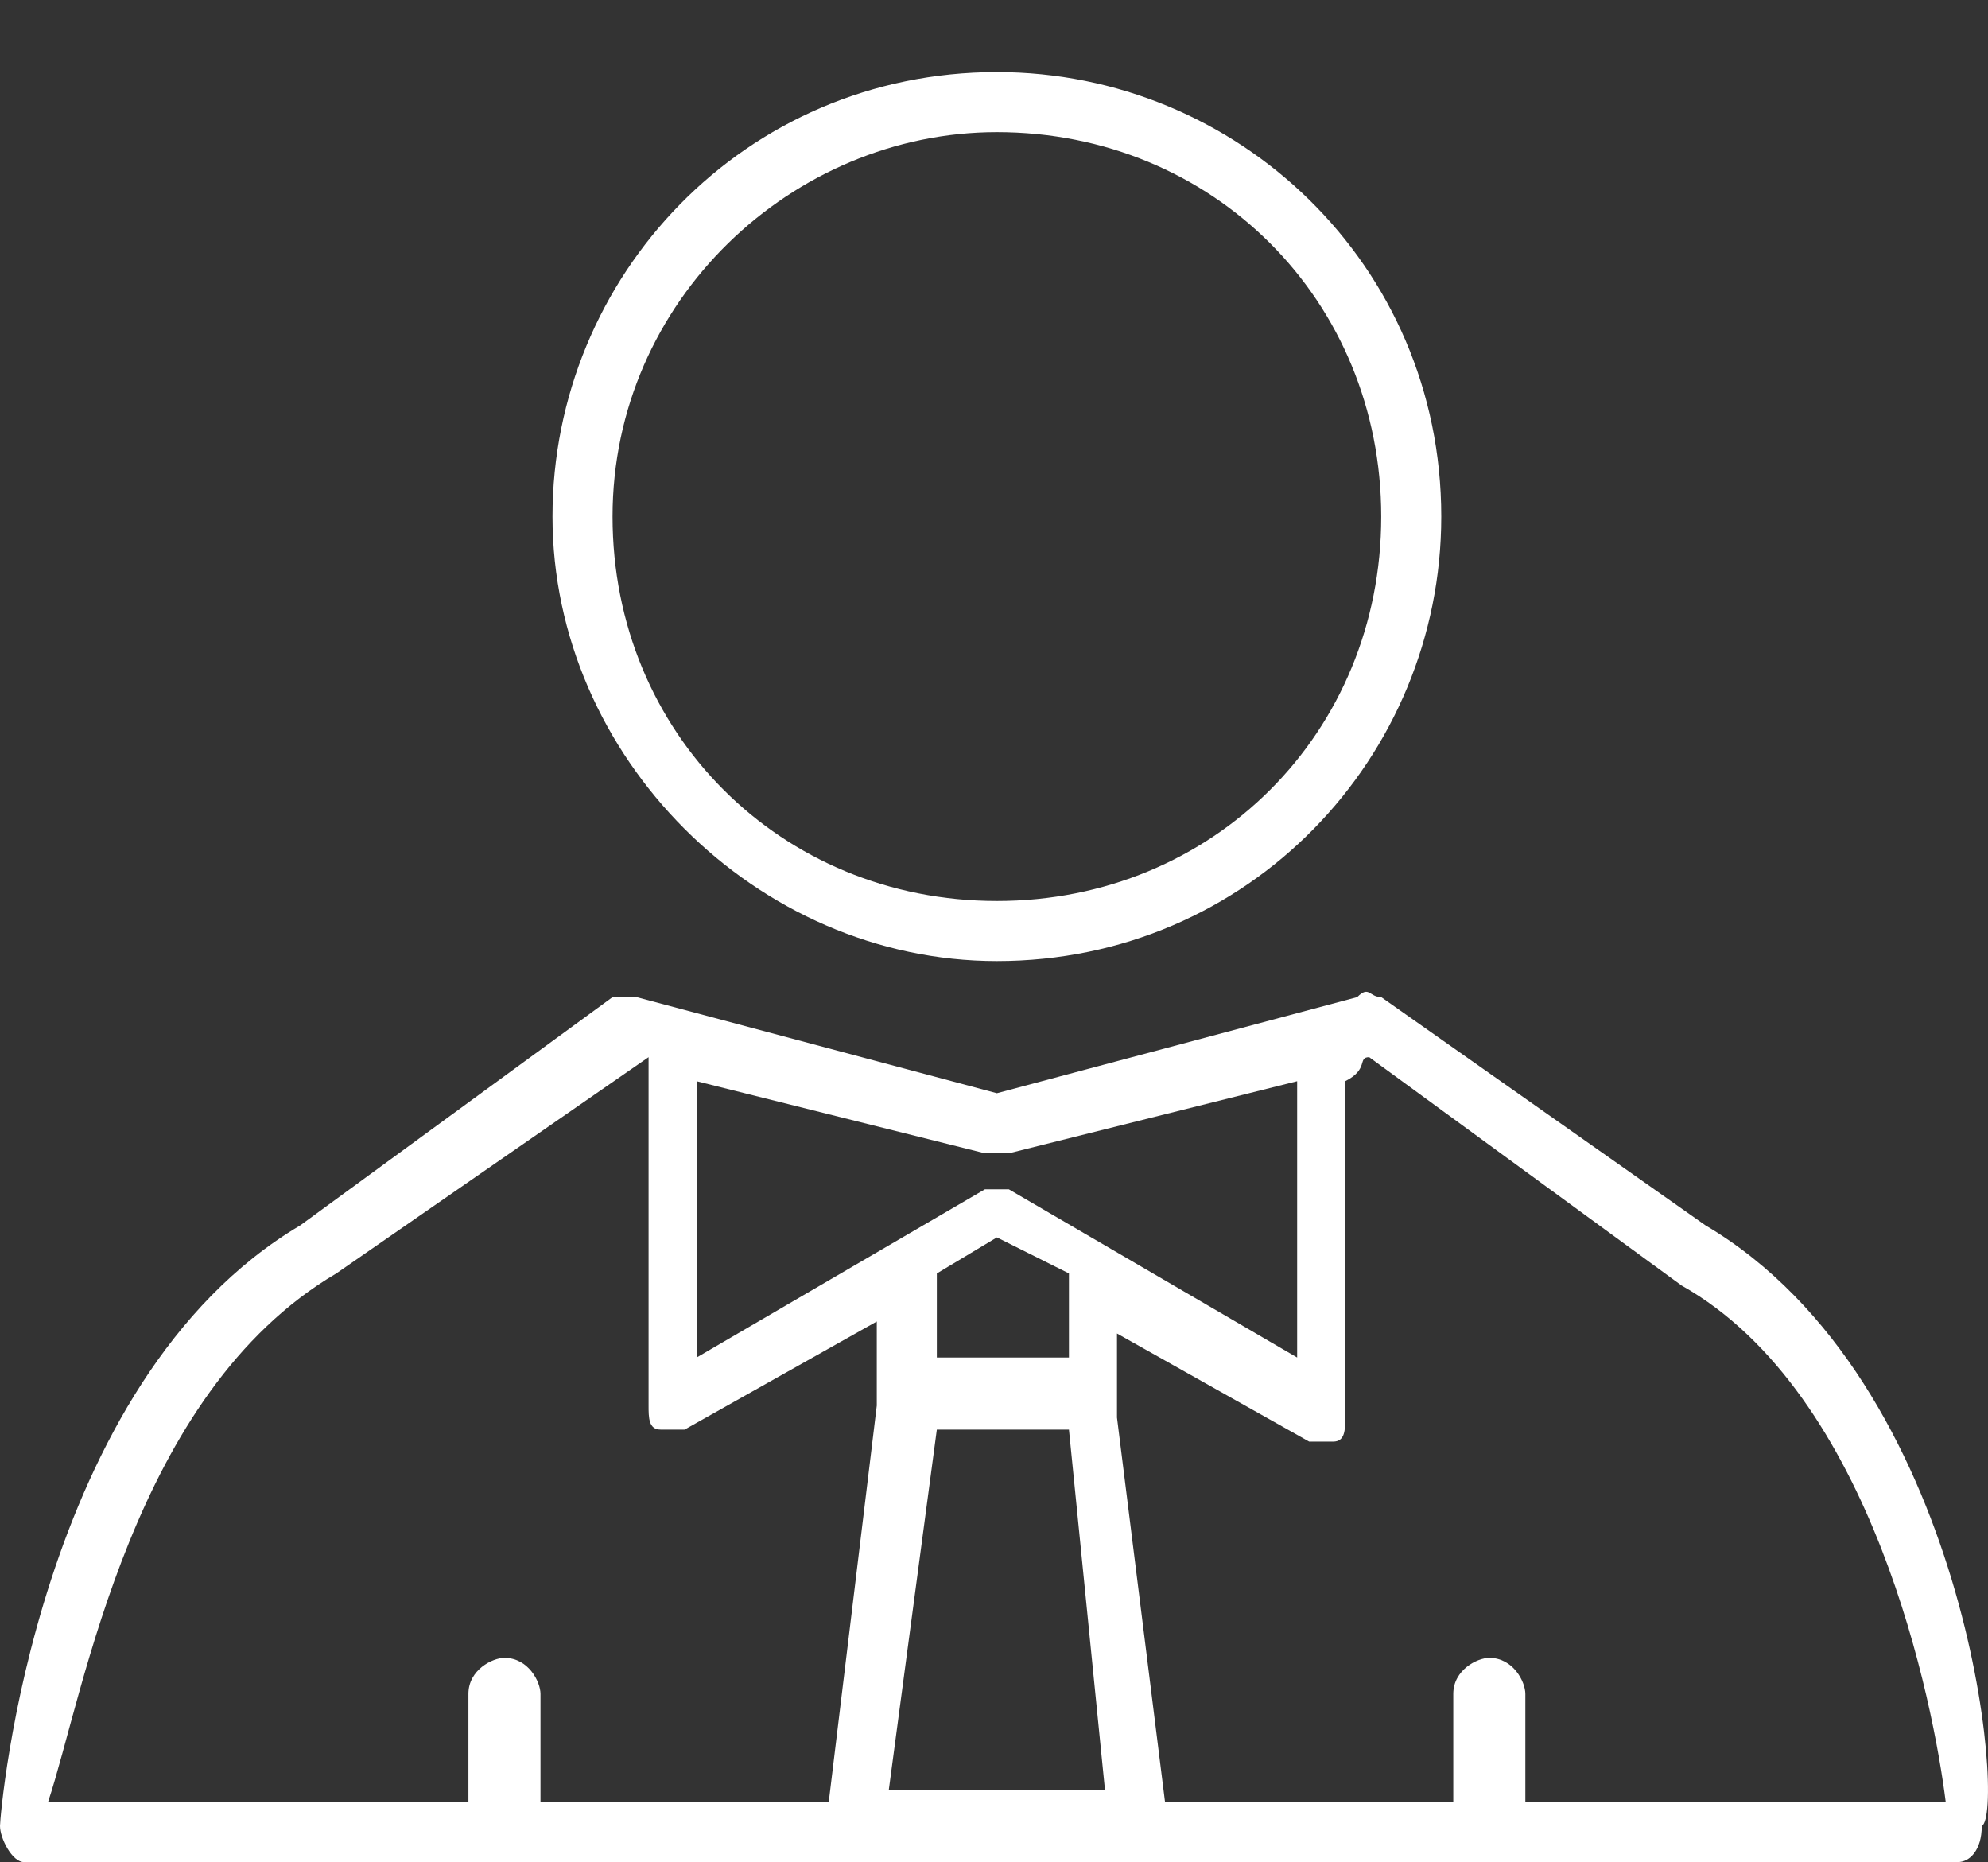 <?xml version="1.0" encoding="UTF-8" standalone="no"?>
<!-- Generator: Adobe Illustrator 23.0.1, SVG Export Plug-In . SVG Version: 6.00 Build 0)  -->

<svg
   xmlns:dc="http://purl.org/dc/elements/1.1/"
   xmlns:cc="http://creativecommons.org/ns#"
   xmlns:rdf="http://www.w3.org/1999/02/22-rdf-syntax-ns#"
   xmlns:svg="http://www.w3.org/2000/svg"
   xmlns="http://www.w3.org/2000/svg"
   xmlns:sodipodi="http://sodipodi.sourceforge.net/DTD/sodipodi-0.dtd"
   xmlns:inkscape="http://www.inkscape.org/namespaces/inkscape"
   version="1.1"
   id="Capa_1"
   x="0px"
   y="0px"
   viewBox="0 0 16.552 15.5"
   xml:space="preserve"
   sodipodi:docname="service_white3.1.svg"
   width="16.552"
   height="15.5"
   inkscape:version="0.92.2 5c3e80d, 2017-08-06"><rect x="0" y="0" width="16.552" height="15.5" fill="#333333" stroke="none"/><defs
     id="defs1665" /><sodipodi:namedview
     pagecolor="#ffffff"
     bordercolor="#666666"
     borderopacity="1"
     objecttolerance="10"
     gridtolerance="10"
     guidetolerance="10"
     inkscape:pageopacity="0"
     inkscape:pageshadow="2"
     inkscape:window-width="1363"
     inkscape:window-height="739"
     id="namedview1663"
     showgrid="false"
     inkscape:pagecheckerboard="true"
     fit-margin-top="0"
     fit-margin-left="0"
     fit-margin-right="0"
     fit-margin-bottom="0"
     inkscape:zoom="15.104"
     inkscape:cx="13.383903"
     inkscape:cy="8.2703467"
     inkscape:window-x="0"
     inkscape:window-y="55"
     inkscape:window-maximized="0"
     inkscape:current-layer="business_man_16_" /><style
     type="text/css"
     id="style2">
	.st0{fill:#404040;}
</style><g
     id="business_man_16_"
     transform="translate(-90,-116.7)"
     style="fill:#ffffff;fill-opacity:1"><path
       class="st0"
       d="m 104.2,126.9 -2.7,-1.9 c -0.1,0 -0.1,-0.1 -0.2,0 l -3,0.8 -3,-0.8 c -0.1,0 -0.2,0 -0.2,0 l -2.6,1.9 c -2.2,1.3 -2.5,4.9 -2.5,5 0,0.1 0.1,0.3 0.2,0.3 0,0 0.1,0 0.1,0 0,0 0,0 0.1,0 h 6.7 c 0,0 0,0 0,0 0,0 0,0 0,0 0,0 0,0 0,0 h 2.3 c 0,0 0,0 0,0 0,0 0,0 0,0 0,0 0,0 0,0 h 6.7 c 0,0 0,0 0.1,0 0,0 0,0 0.1,0 0,0 0,0 0,0 0.1,0 0.2,-0.1 0.2,-0.3 0.2,-0.1 -0.1,-3.7 -2.3,-5 z m -2.8,-1.4 2.6,1.9 c 1.6,0.9 2.1,3.5 2.2,4.3 h -3.5 v -0.9 c 0,-0.1 -0.1,-0.3 -0.3,-0.3 -0.1,0 -0.3,0.1 -0.3,0.3 v 0.9 h -2.4 l -0.4,-3.2 c 0,0 0,0 0,0 v -0.7 l 1.6,0.9 c 0,0 0.1,0 0.1,0 0,0 0.1,0 0.1,0 0.1,0 0.1,-0.1 0.1,-0.2 v -2.8 c 0.2,-0.1 0.1,-0.2 0.2,-0.2 z m -3.1,1.5 0.6,0.3 c 0,0 0,0.1 0,0.1 v 0.6 h -1.1 v -0.6 c 0,0 0,-0.1 0,-0.1 z m -0.5,1.6 h 1.1 l 0.3,3 h -1.8 z m 0.6,-2.3 2.4,-0.6 v 2.3 l -2.4,-1.4 c 0,0 -0.1,0 -0.1,0 0,0 -0.1,0 -0.1,0 l -2.4,1.4 v -2.3 l 2.4,0.6 c 0.1,0 0.2,0 0.2,0 z m -5.6,1 2.6,-1.8 v 0 c 0,0 0,0.1 0,0.1 v 2.8 c 0,0.1 0,0.2 0.1,0.2 0,0 0.1,0 0.1,0 0,0 0.1,0 0.1,0 l 1.6,-0.9 v 0.7 l -0.4,3.3 h -2.4 v -0.9 c 0,-0.1 -0.1,-0.3 -0.3,-0.3 -0.1,0 -0.3,0.1 -0.3,0.3 v 0.9 h -3.5 c 0.3,-0.9 0.7,-3.4 2.4,-4.4 z"
       id="path713"
       inkscape:connector-curvature="0"
       style="fill:#ffffff;fill-opacity:1" /><path
       class="st0"
       d="m 98.3,124.7 c 2.1,0 3.7,-1.7 3.7,-3.7 0,-2.1 -1.7,-3.7 -3.7,-3.7 -2.1,0 -3.7,1.7 -3.7,3.7 0,2 1.7,3.7 3.7,3.7 z m 0,-6.9 c 1.8,0 3.2,1.4 3.2,3.2 0,1.8 -1.4,3.2 -3.2,3.2 -1.8,0 -3.2,-1.4 -3.2,-3.2 0,-1.8 1.5,-3.2 3.2,-3.2 z"
       id="path715"
       inkscape:connector-curvature="0"
       style="fill:#ffffff;fill-opacity:1" /></g></svg>
